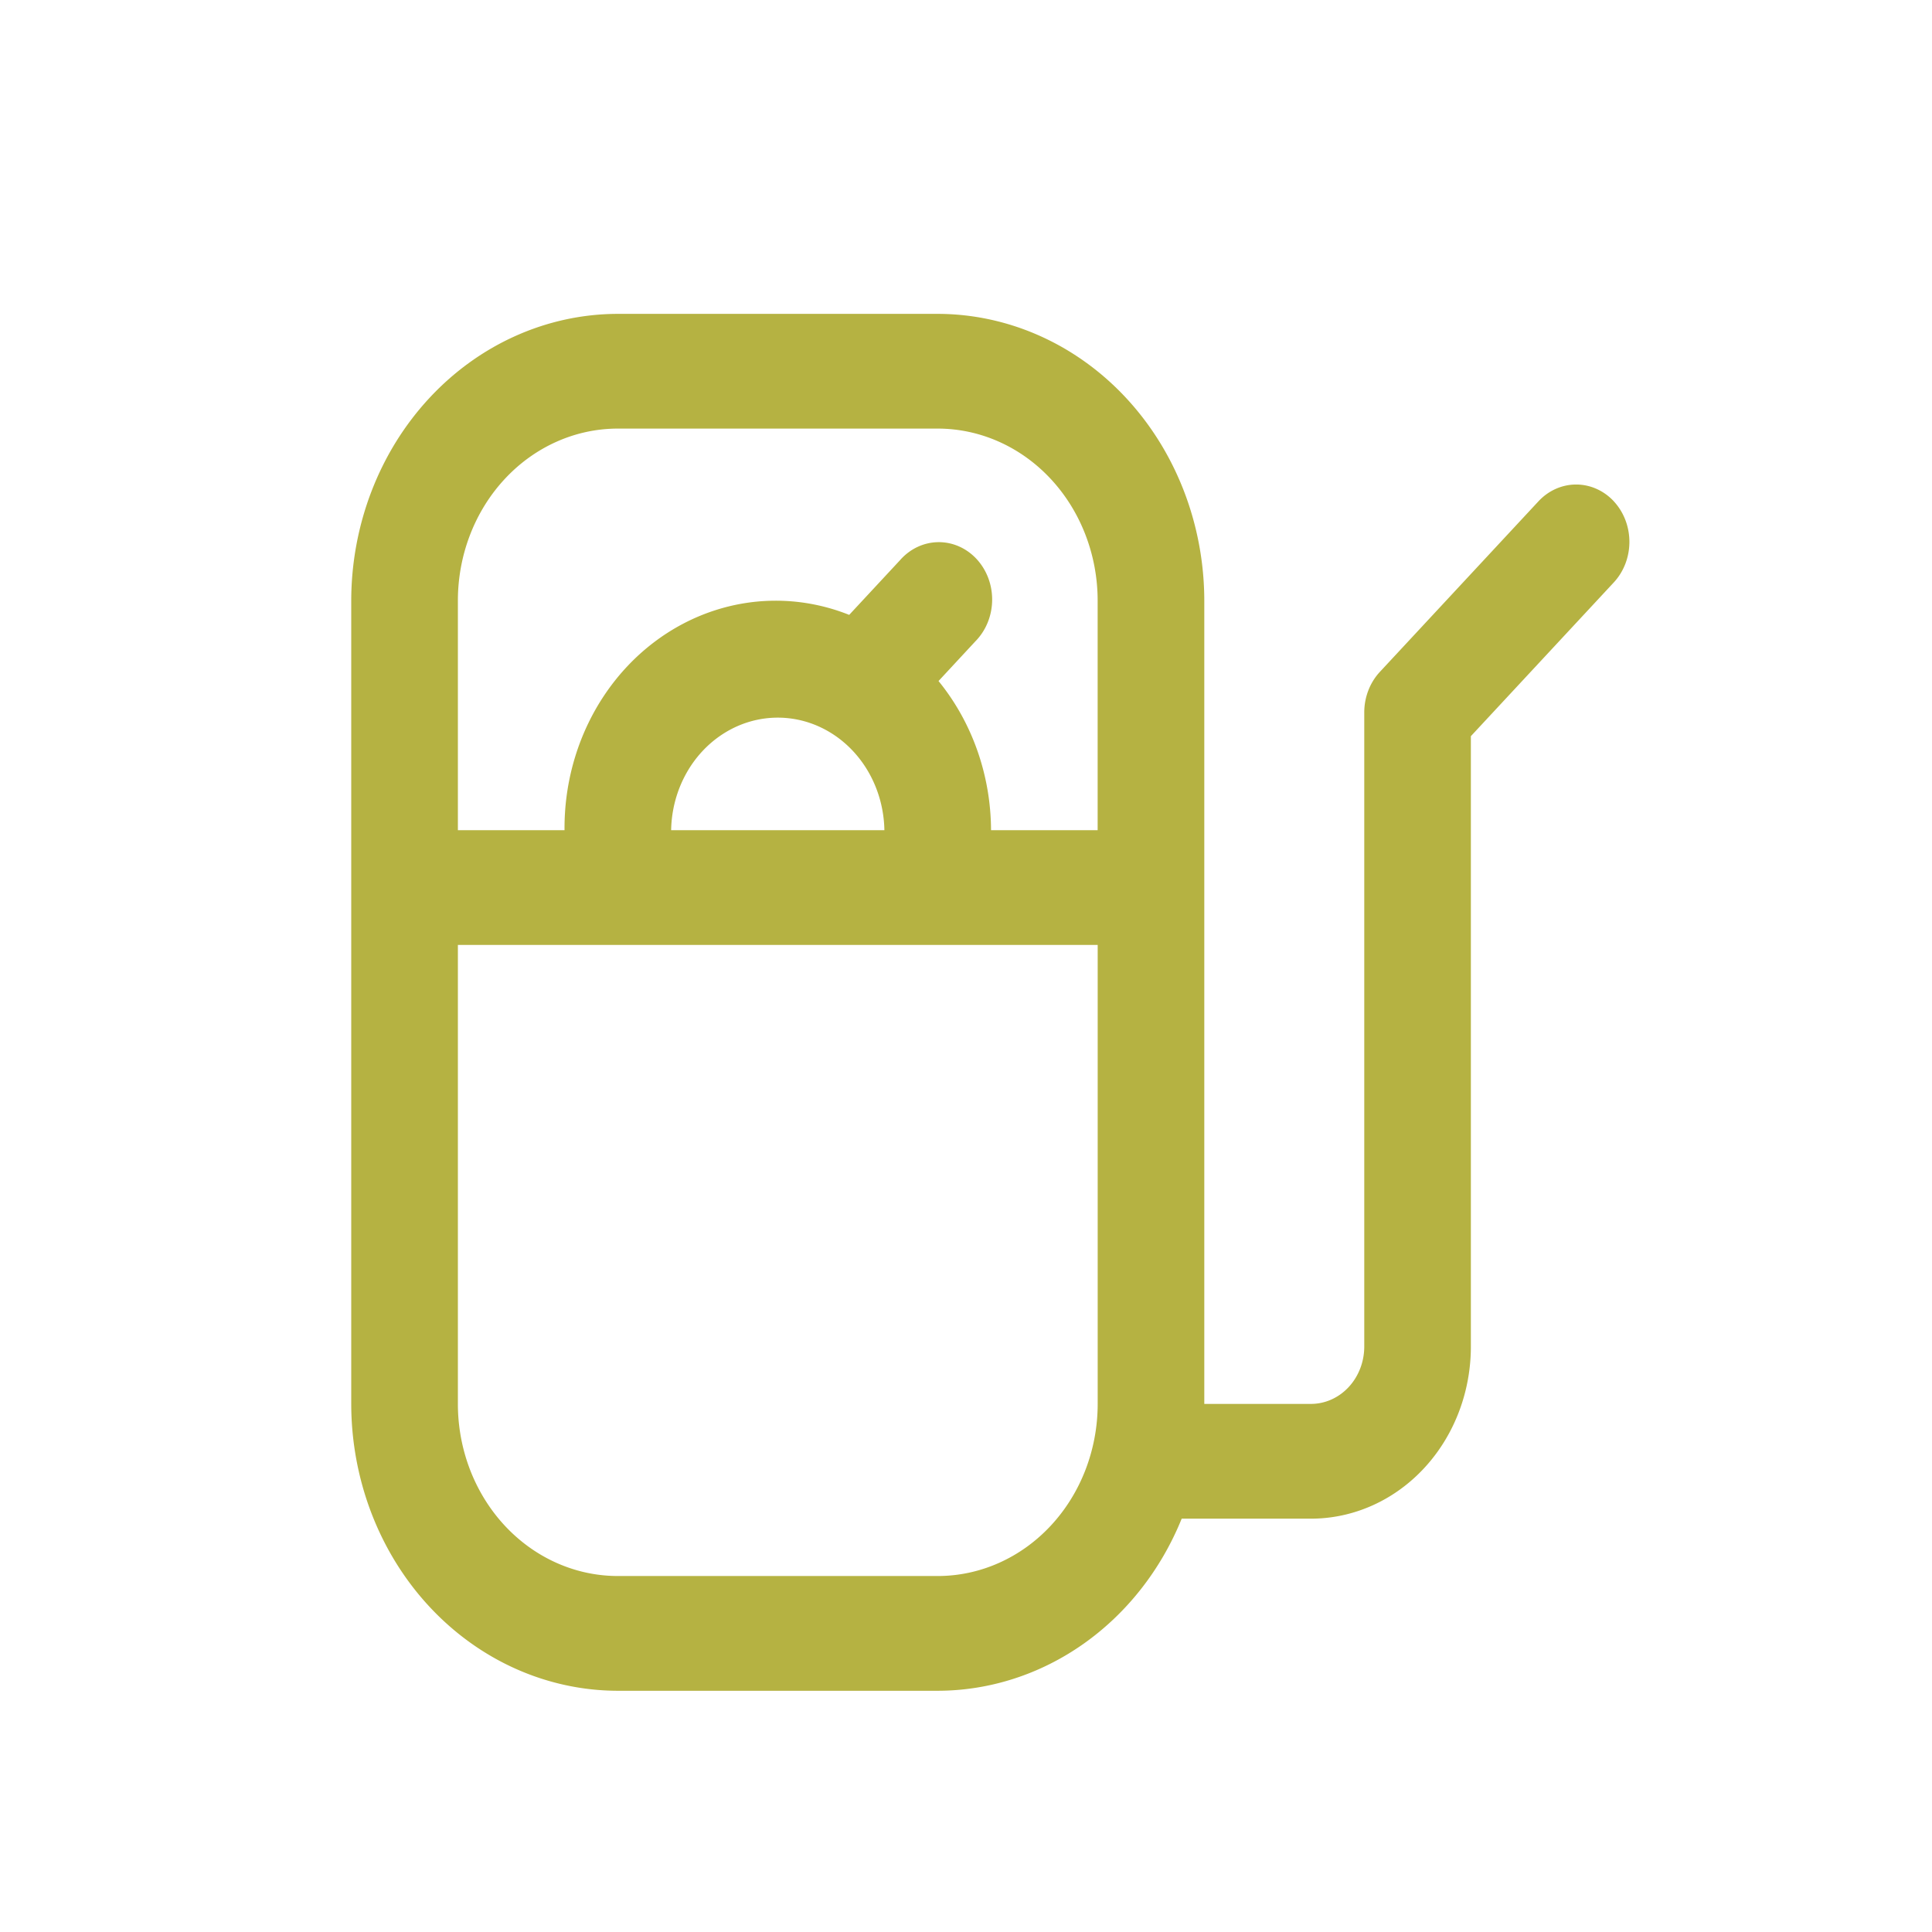 <svg xmlns="http://www.w3.org/2000/svg" xmlns:svg="http://www.w3.org/2000/svg" width="50mm" height="50mm" viewBox="0 0 50 50" id="svg1"><defs id="defs1"></defs><g id="layer1"><path d="m 41.766,12.974 a 1.38,1.485 0 0 0 -1.951,0 l -4.104,4.414 a 1.38,1.485 0 0 0 -0.404,1.05 V 34.848 a 1.38,1.485 0 0 1 -1.38,1.485 H 31.167 V 15.547 A 6.907,7.433 0 0 0 24.268,8.123 H 15.989 A 6.907,7.433 0 0 0 9.09,15.547 v 20.786 a 6.907,7.433 0 0 0 6.899,7.424 h 8.279 a 6.899,7.424 0 0 0 6.314,-4.454 h 3.345 A 4.139,4.454 0 0 0 38.066,34.848 V 19.052 l 3.699,-3.979 a 1.38,1.485 0 0 0 0,-2.099 z M 15.989,11.092 h 8.279 a 4.139,4.454 0 0 1 4.139,4.454 v 5.939 H 25.648 a 5.474,5.89 0 0 0 -1.359,-3.86 l 0.955,-1.029 a 1.38,1.485 0 1 0 -1.951,-2.099 l -1.316,1.416 a 5.467,5.883 0 0 0 -7.367,5.572 h -2.76 v -5.939 a 4.139,4.454 0 0 1 4.139,-4.454 z m 1.38,10.393 a 2.76,2.969 0 0 1 5.519,0 z m 6.899,19.302 H 15.989 A 4.139,4.454 0 0 1 11.85,36.333 V 24.455 h 16.558 v 11.878 a 4.139,4.454 0 0 1 -4.139,4.454 z" id="path1-45" style="fill:#b5b242;fill-opacity:1;stroke-width:1.431"></path></g></svg>